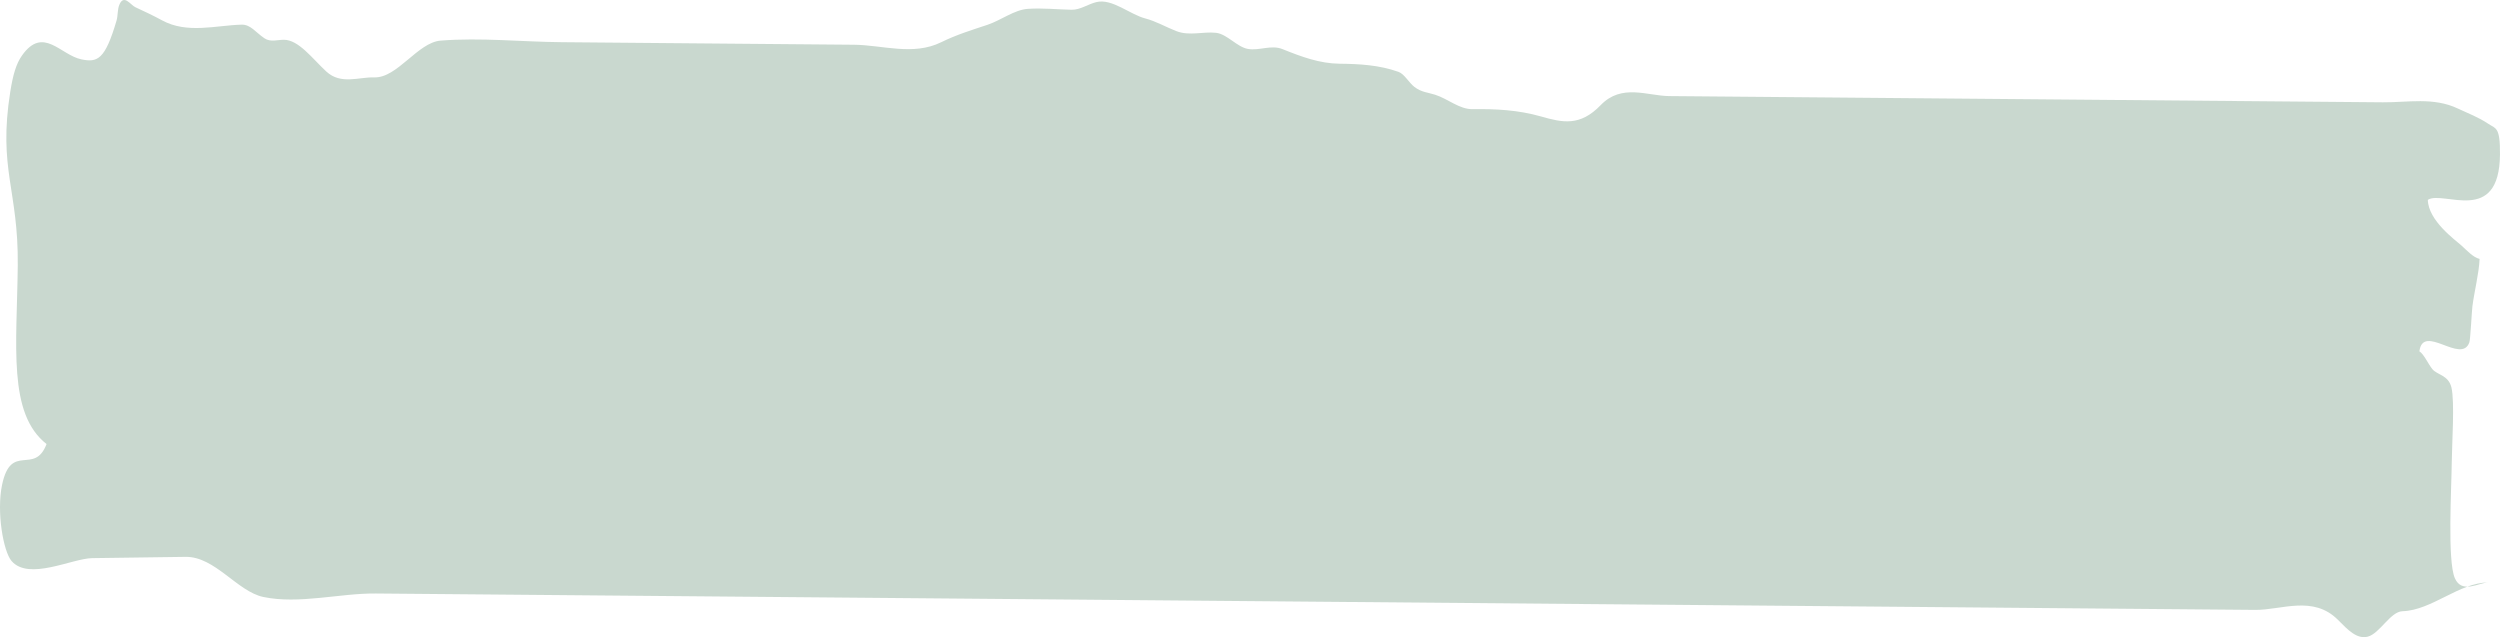 <?xml version="1.0" encoding="utf-8"?>
<!-- Generator: Adobe Illustrator 16.0.4, SVG Export Plug-In . SVG Version: 6.00 Build 0)  -->
<!DOCTYPE svg PUBLIC "-//W3C//DTD SVG 1.1//EN" "http://www.w3.org/Graphics/SVG/1.1/DTD/svg11.dtd">
<svg version="1.1" id="Ebene_1" xmlns="http://www.w3.org/2000/svg" xmlns:xlink="http://www.w3.org/1999/xlink" x="0px" y="0px"
	 width="354.715px" height="90.403px" viewBox="0 0 354.715 90.403" enable-background="new 0 0 354.715 90.403"
	 xml:space="preserve">
<g>
	<path fill="#C9D8CF" d="M11.537,8.419L11.537,8.419C8.569,7.801,6.118,3.622,3.114,7.886c-0.81,1.15-1.267,2.68-1.658,5.141
		C-0.285,24.002,2.629,26.951,2.52,37.651c-0.118,11.396-1.45,21.013,4.085,25.354c-1.718,4.506-5.029-0.312-6.31,5.783
		c-0.807,3.845,0.179,9.458,1.343,10.807c2.456,2.844,8.585-0.364,11.45-0.403c4.414-0.061,8.828-0.127,13.243-0.182
		c4.174-0.054,7.342,4.918,11.023,5.69c5.071,1.066,10.818-0.536,15.982-0.491c11.049,0.098,22.099,0.193,33.148,0.29
		c27.09,0.236,54.18,0.473,81.27,0.709c28.129,0.245,56.258,0.491,84.389,0.736c22.617,0.198,45.234,0.396,67.854,0.592
		c3.7,0.033,8.221-2.129,11.745,1.433c1.405,1.42,2.67,2.757,4.208,2.364c1.705-0.435,3.204-3.56,4.939-3.61
		c4.123-0.12,8.074-4.073,12.162-4.081c-1.24-0.011-3.752,1.696-4.746-0.615c-1.076-2.507-0.465-12.838-0.434-16.463
		c0.022-2.55,0.438-8.593-0.049-10.597c-0.427-1.761-2.043-1.764-2.71-2.6c-0.616-0.771-1.166-2.079-1.832-2.52
		c0.513-4.033,5.979,1.925,7.091-1.28c0.143-0.407,0.342-4.407,0.428-5.094c0.261-2.079,0.937-4.684,1.021-6.735
		c-0.916-0.222-1.726-1.135-2.588-1.914c-0.847-0.763-4.699-3.517-4.757-6.47c2.17-1.398,10.156,3.719,10.238-6.447
		c0.033-3.954-0.602-3.627-1.674-4.35c-1.38-0.931-2.855-1.47-4.307-2.158c-3.466-1.641-7.111-0.851-10.639-0.882
		c-4.754-0.041-9.506-0.083-14.26-0.124c-8.72-0.076-17.439-0.152-26.16-0.229c-8.676-0.075-17.354-0.151-26.029-0.227
		c-4.157-0.037-8.314-0.073-12.471-0.109c-7.448-0.064-14.896-0.13-22.344-0.194c-3.084-0.027-6.73-1.81-9.712,1.282
		c-2.94,3.051-5.413,2.481-8.473,1.609c-3.228-0.92-6.429-1.085-9.688-1.035c-1.899,0.029-3.473-1.453-5.336-2.049
		c-1.014-0.325-1.949-0.347-2.938-1.112c-0.78-0.604-1.422-1.835-2.245-2.129c-2.748-0.982-5.586-1.129-8.371-1.159
		c-2.796-0.029-5.362-0.968-8.094-2.071c-1.614-0.653-3.279,0.258-4.903-0.026c-1.562-0.272-2.963-2.119-4.536-2.288
		c-1.868-0.2-3.759,0.479-5.613-0.236c-1.461-0.564-2.923-1.415-4.39-1.794c-2.218-0.569-4.718-2.861-6.948-2.331
		c-1.232,0.292-2.291,1.117-3.553,1.09c-2.055-0.046-4.119-0.266-6.173-0.129c-1.94,0.128-3.819,1.62-5.74,2.263
		c-2.205,0.736-4.365,1.387-6.562,2.469c-3.993,1.967-8.343,0.397-12.391,0.361c-13.822-0.12-27.644-0.241-41.466-0.362
		c-5.717-0.05-11.456-0.675-17.173-0.224c-3.256,0.257-6.145,5.327-9.42,5.219c-2.174-0.072-4.729,1.08-6.802-0.833
		c-1.968-1.816-3.913-4.503-6.026-4.506c-0.888-0.001-1.885,0.37-2.741-0.203c-1.258-0.839-1.956-1.976-3.261-1.941
		C30.63,3.597,26.565,4.83,23,2.889c-1.263-0.688-2.53-1.279-3.802-1.87c-0.675-0.313-1.624-1.912-2.27-0.331
		c-0.273,0.668-0.191,1.551-0.392,2.235C14.9,8.486,13.828,8.897,11.537,8.419z"/>
</g>
</svg>
